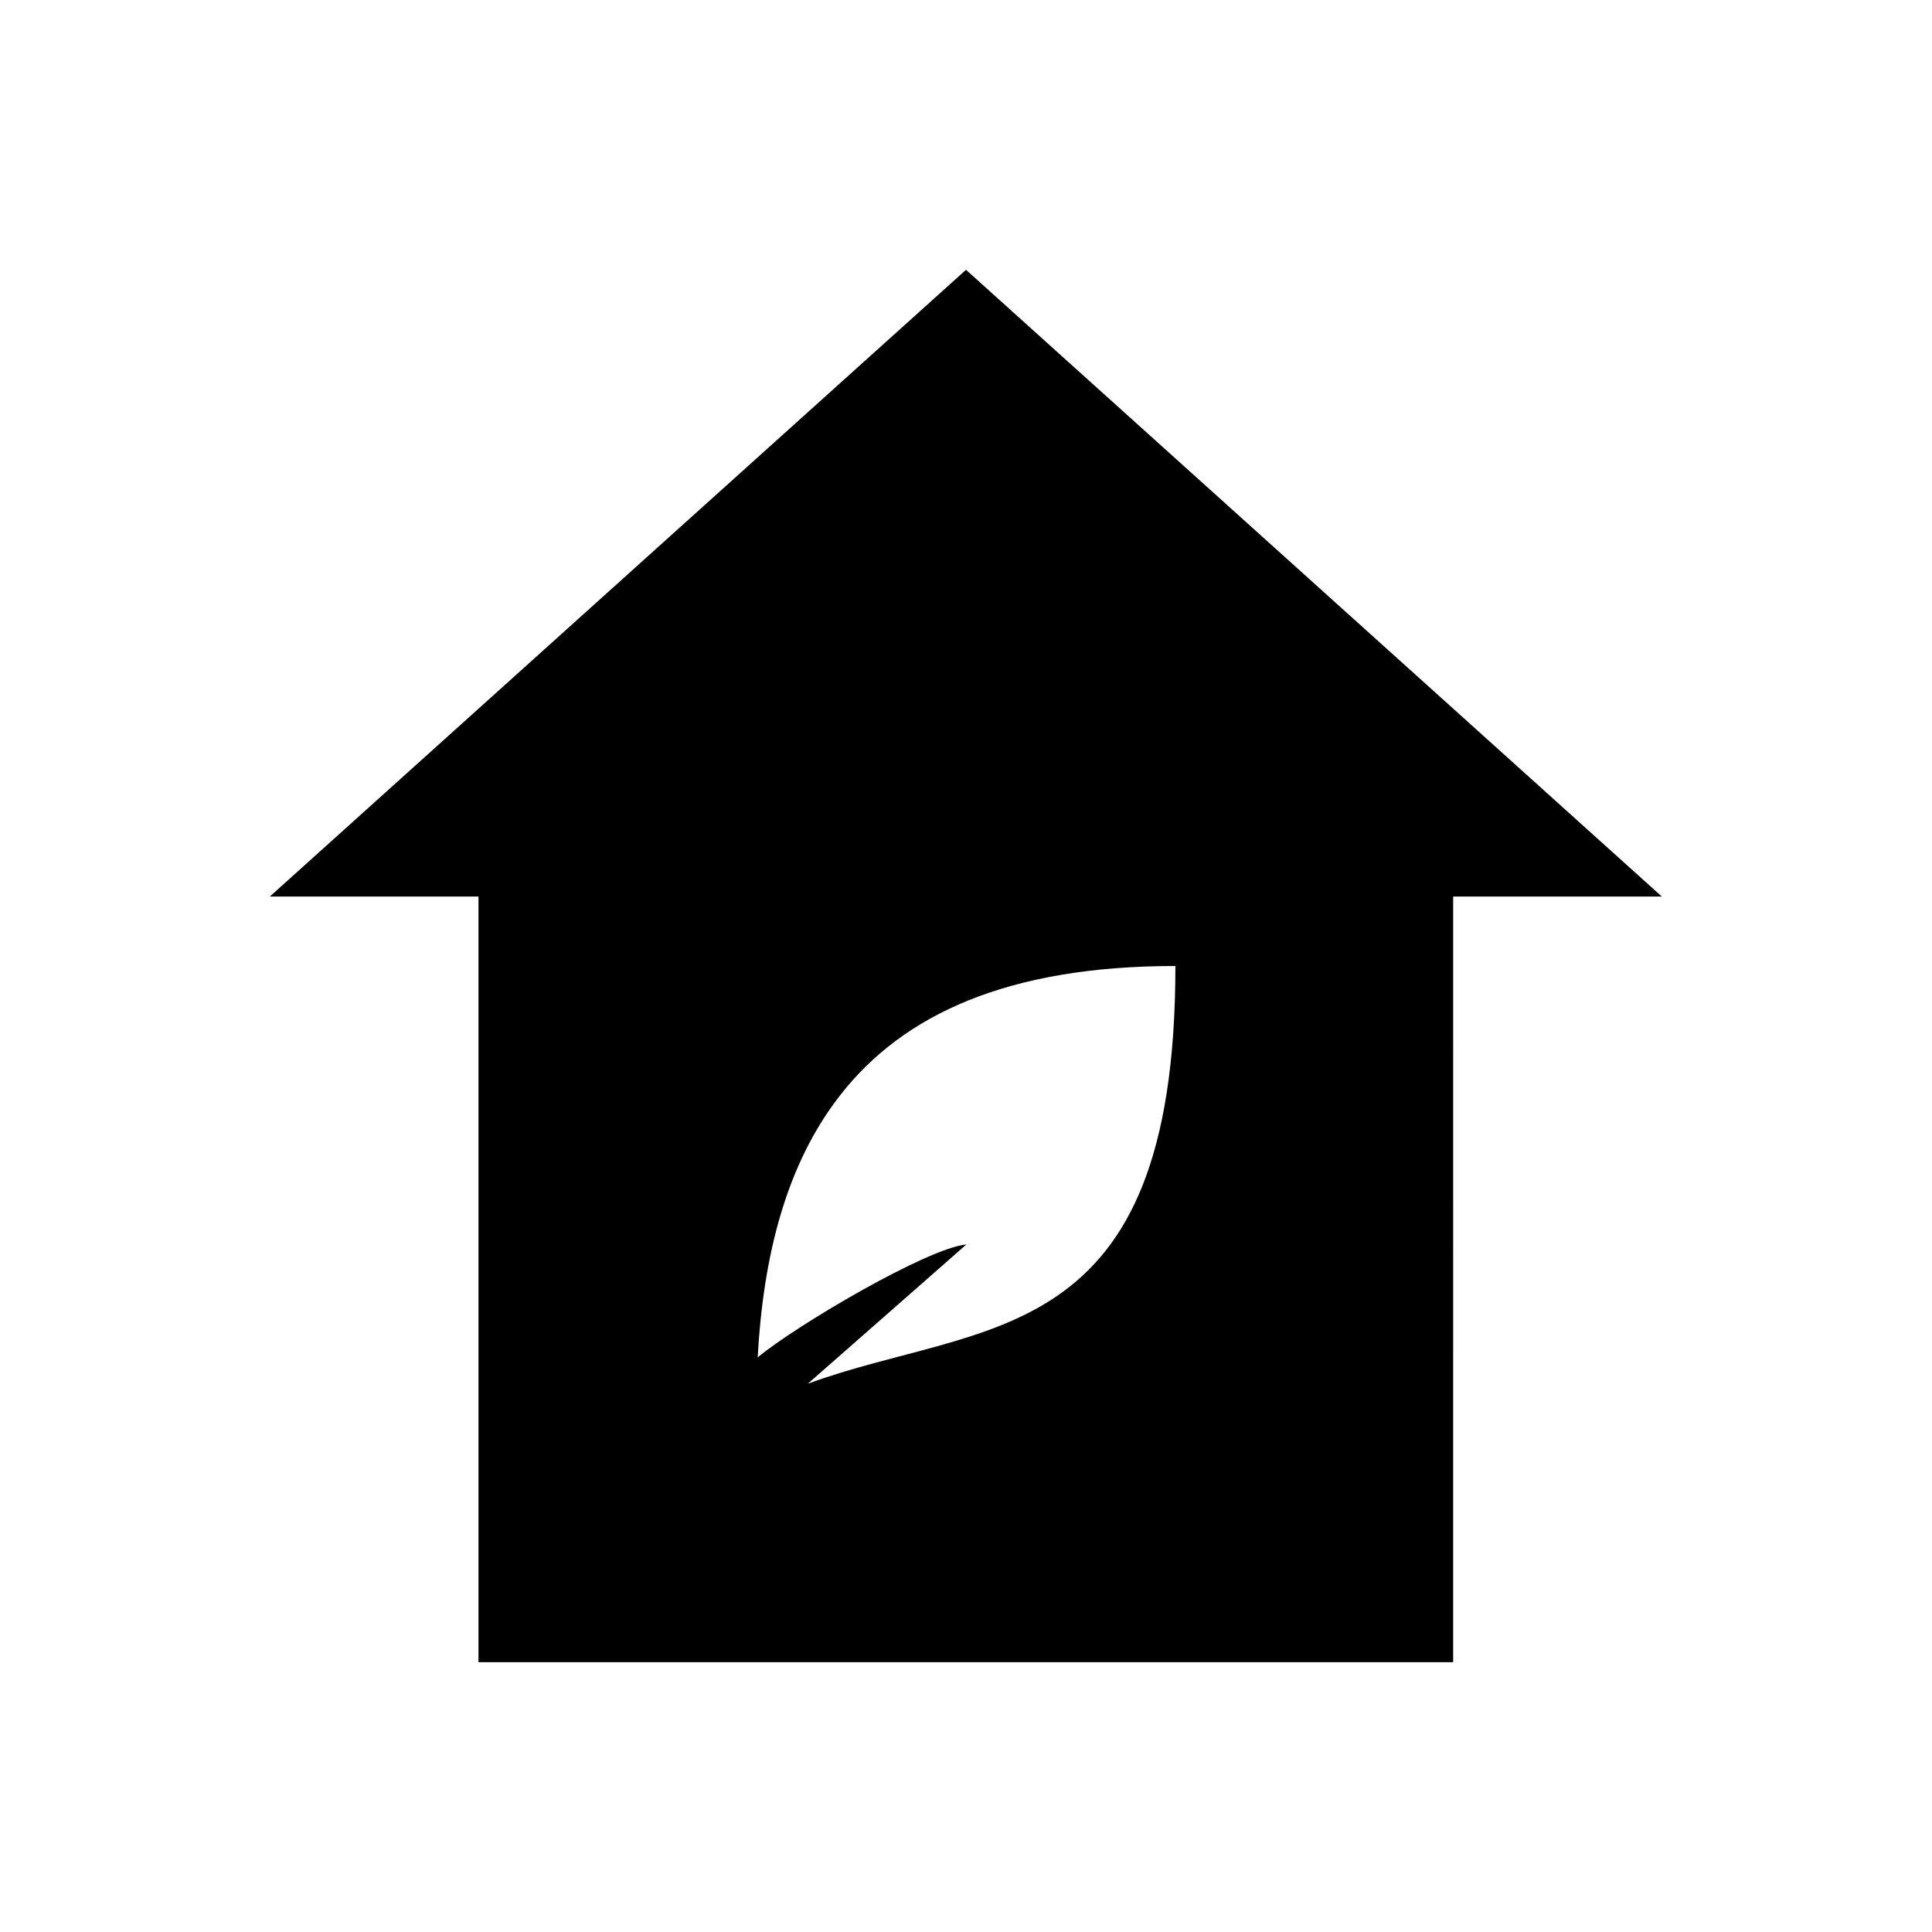 <?xml version="1.0" encoding="UTF-8"?>
<!-- Uploaded to: SVG Repo, www.svgrepo.com, Generator: SVG Repo Mixer Tools -->
<svg fill="#000000" width="800px" height="800px" version="1.1" viewBox="144 144 512 512" xmlns="http://www.w3.org/2000/svg">
 <path d="m400 215.5-184.5 166.1h55.301v202.9h258.3l0.004-202.9h55.301zm-41.922 295.2c13.48-11.809 42.016-36.898 42.016-36.898-10.137 0.887-44.969 21.352-55.301 29.914 1.477-26.961 7.578-51.266 21.941-69.57 16.629-21.254 44.281-34.145 88.758-34.145 0.004 102.53-51.066 93.676-97.414 110.7z"/>
</svg>